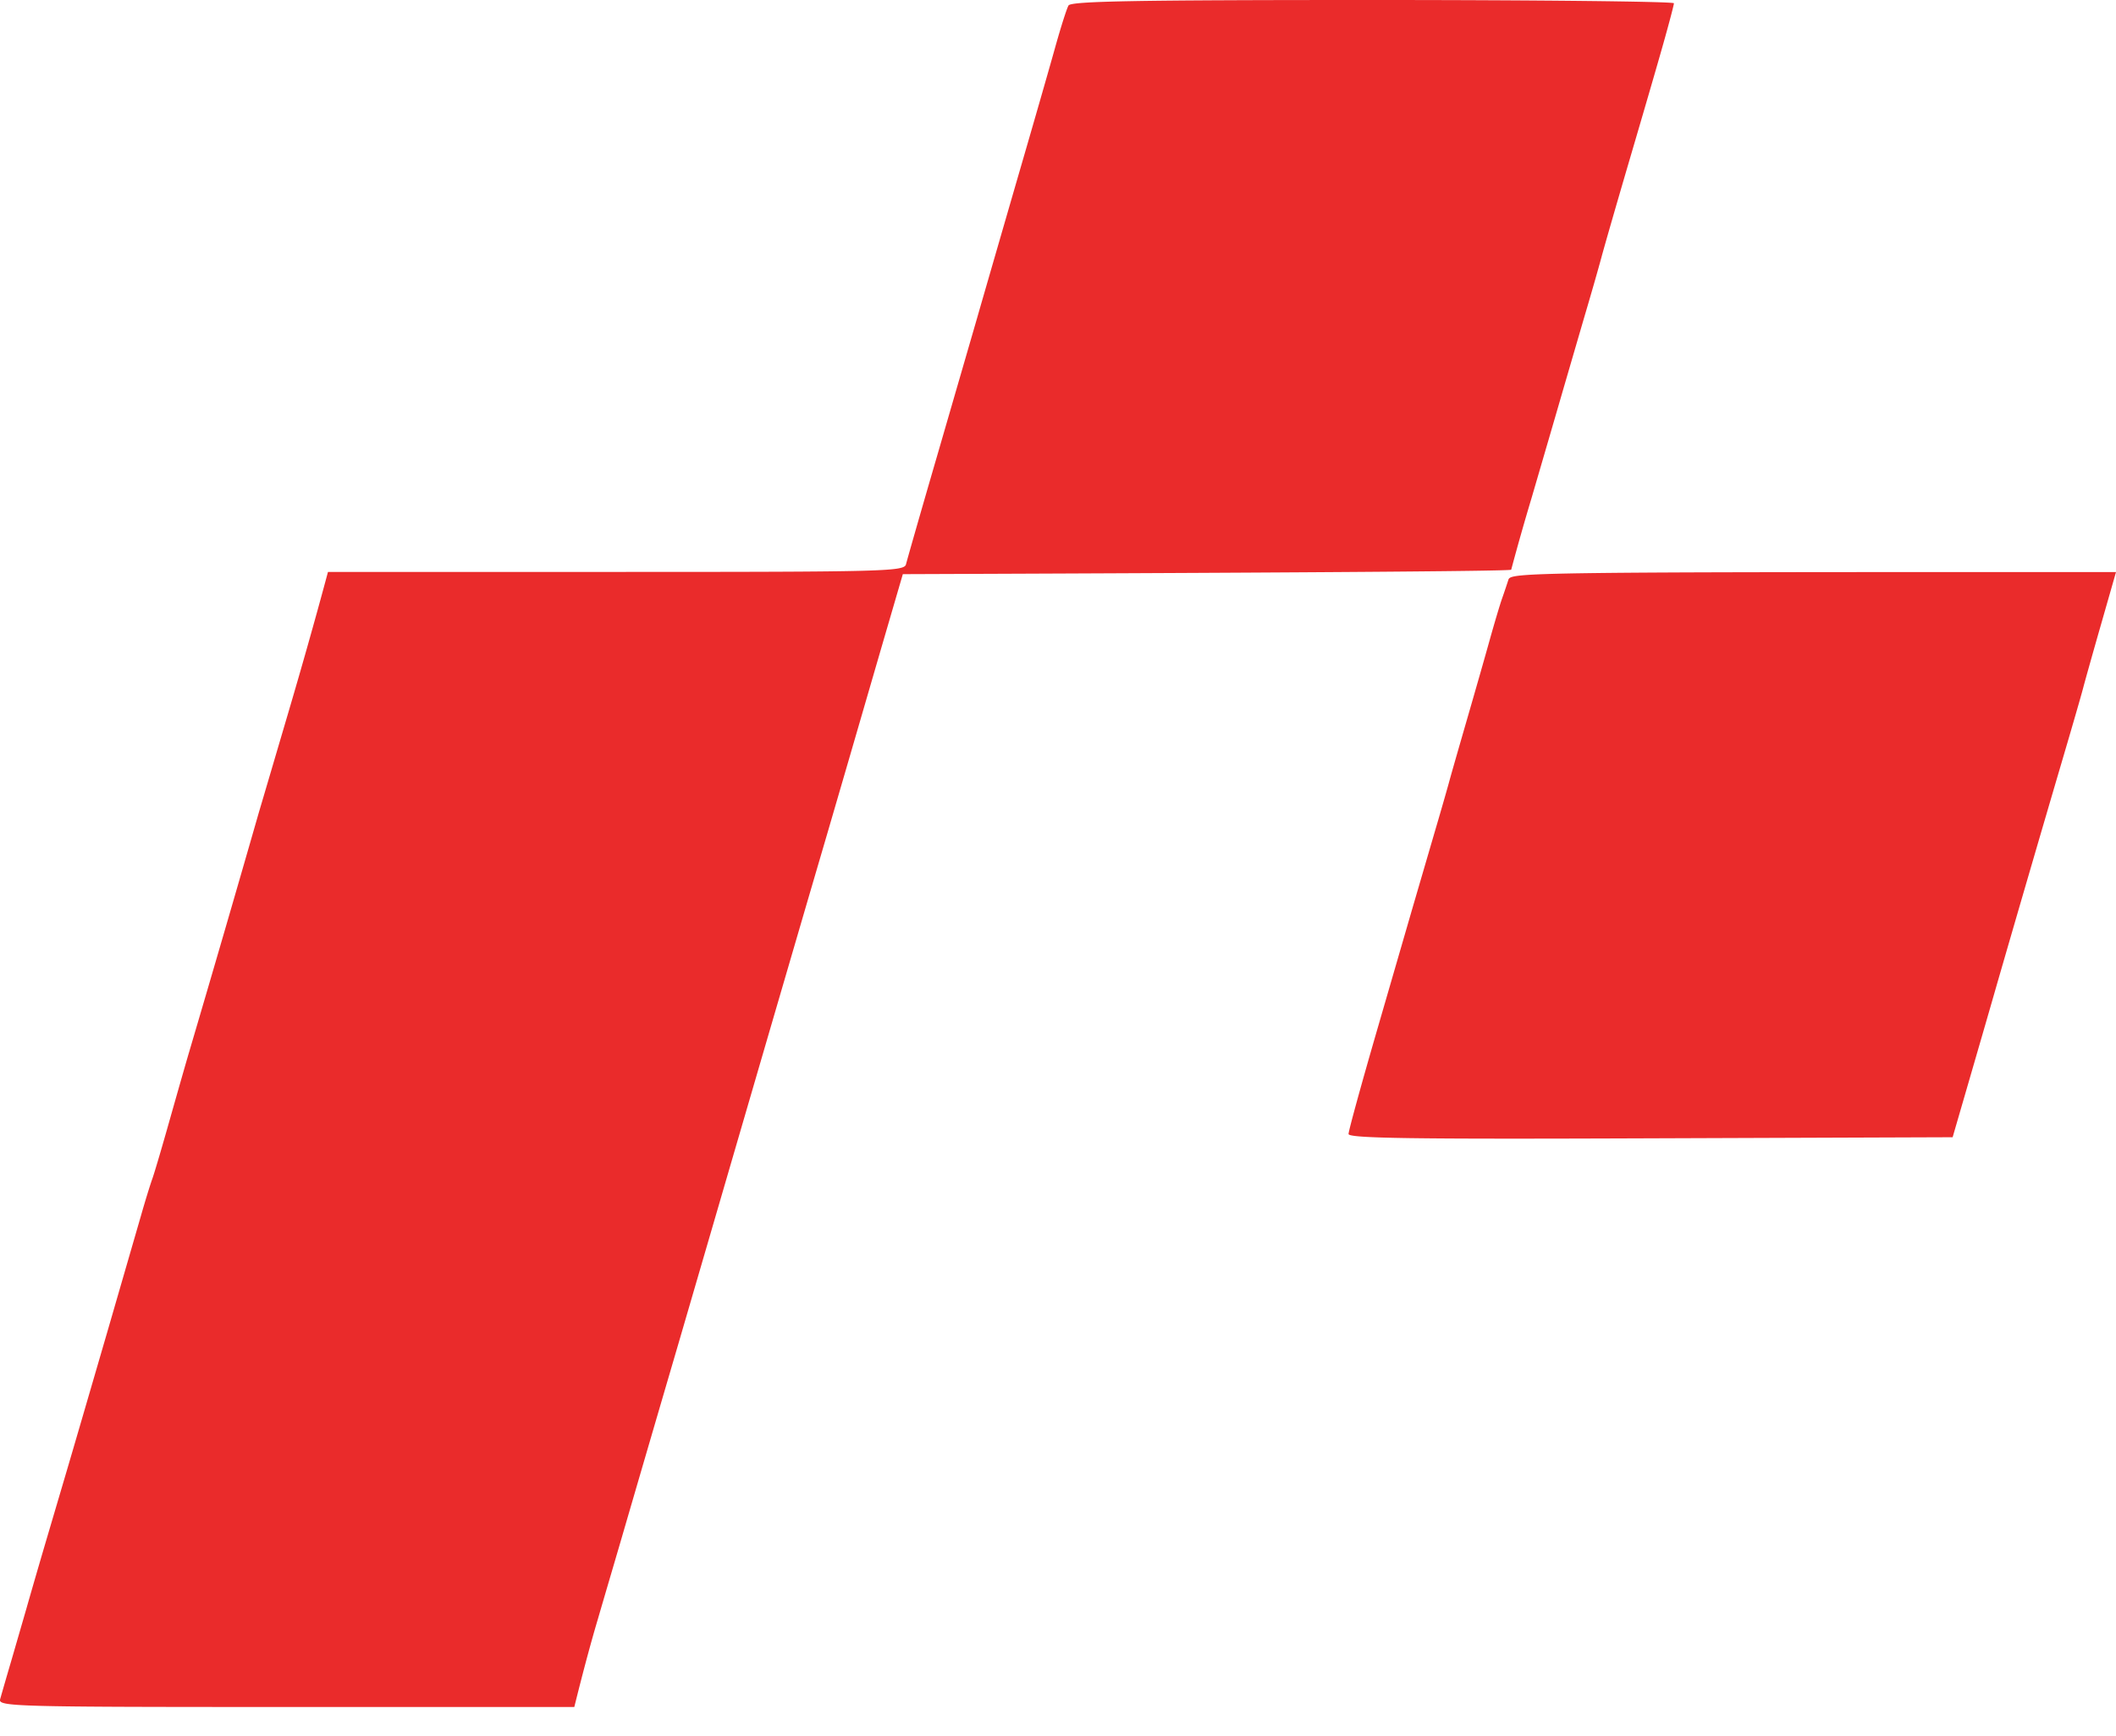 <svg xmlns="http://www.w3.org/2000/svg" width="39" height="32" fill="none"><path fill="#EA2B2B" d="M19.454.851c.1-.356.207-.694.24-.75C19.74.021 20.95 0 25.304 0c3.051 0 5.548.028 5.548.06-.001.034-.09.371-.197.75-.107.38-.383 1.328-.613 2.109-.229.78-.466 1.601-.526 1.824-.06.223-.204.725-.32 1.115l-.402 1.379c-.106.368-.362 1.244-.567 1.946a45.364 45.364 0 0 0-.374 1.317c0 .022-2.523.05-11.213.082l-.402 1.378-.595 2.047-.39 1.338-.398 1.358-.663 2.27-.656 2.25-.39 1.339-.656 2.25a2084.829 2084.829 0 0 0-1.06 3.628c-.114.39-.3 1.02-.41 1.399-.113.379-.256.9-.435 1.622h-5.31c-5.018 0-5.308-.008-5.273-.142a84.5 84.5 0 0 1 .206-.71l.282-.973c.063-.223.206-.716.317-1.094l.407-1.379c.112-.378.442-1.51.734-2.513l.018-.061.64-2.21c.07-.245.16-.537.2-.649.04-.11.185-.604.323-1.094.139-.49.3-1.056.36-1.257a622.37 622.37 0 0 0 1.286-4.419c.067-.223.308-1.044.538-1.824.23-.78.488-1.684.732-2.595h5.31c4.99 0 5.312-.009 5.344-.142.019-.078.277-.981.576-2.007l.729-2.513c.102-.357.43-1.488.727-2.514.299-1.026.624-2.157.723-2.514Zm8.232 10.176c.039-.11.091-.266.116-.344.044-.133.383-.142 11.198-.139l-.272.951c-.15.523-.301 1.06-.336 1.195-.035.133-.193.68-.351 1.216a950.702 950.702 0 0 0-1.23 4.216c-.102.357-.329 1.142-.822 2.838l-5.568.02c-4.412.017-5.568 0-5.566-.08 0-.056.223-.868.494-1.805l.682-2.351.403-1.379c.118-.4.244-.839.28-.973.036-.133.183-.644.325-1.135.142-.49.33-1.147.417-1.46.087-.311.19-.658.23-.77Z"/></svg>